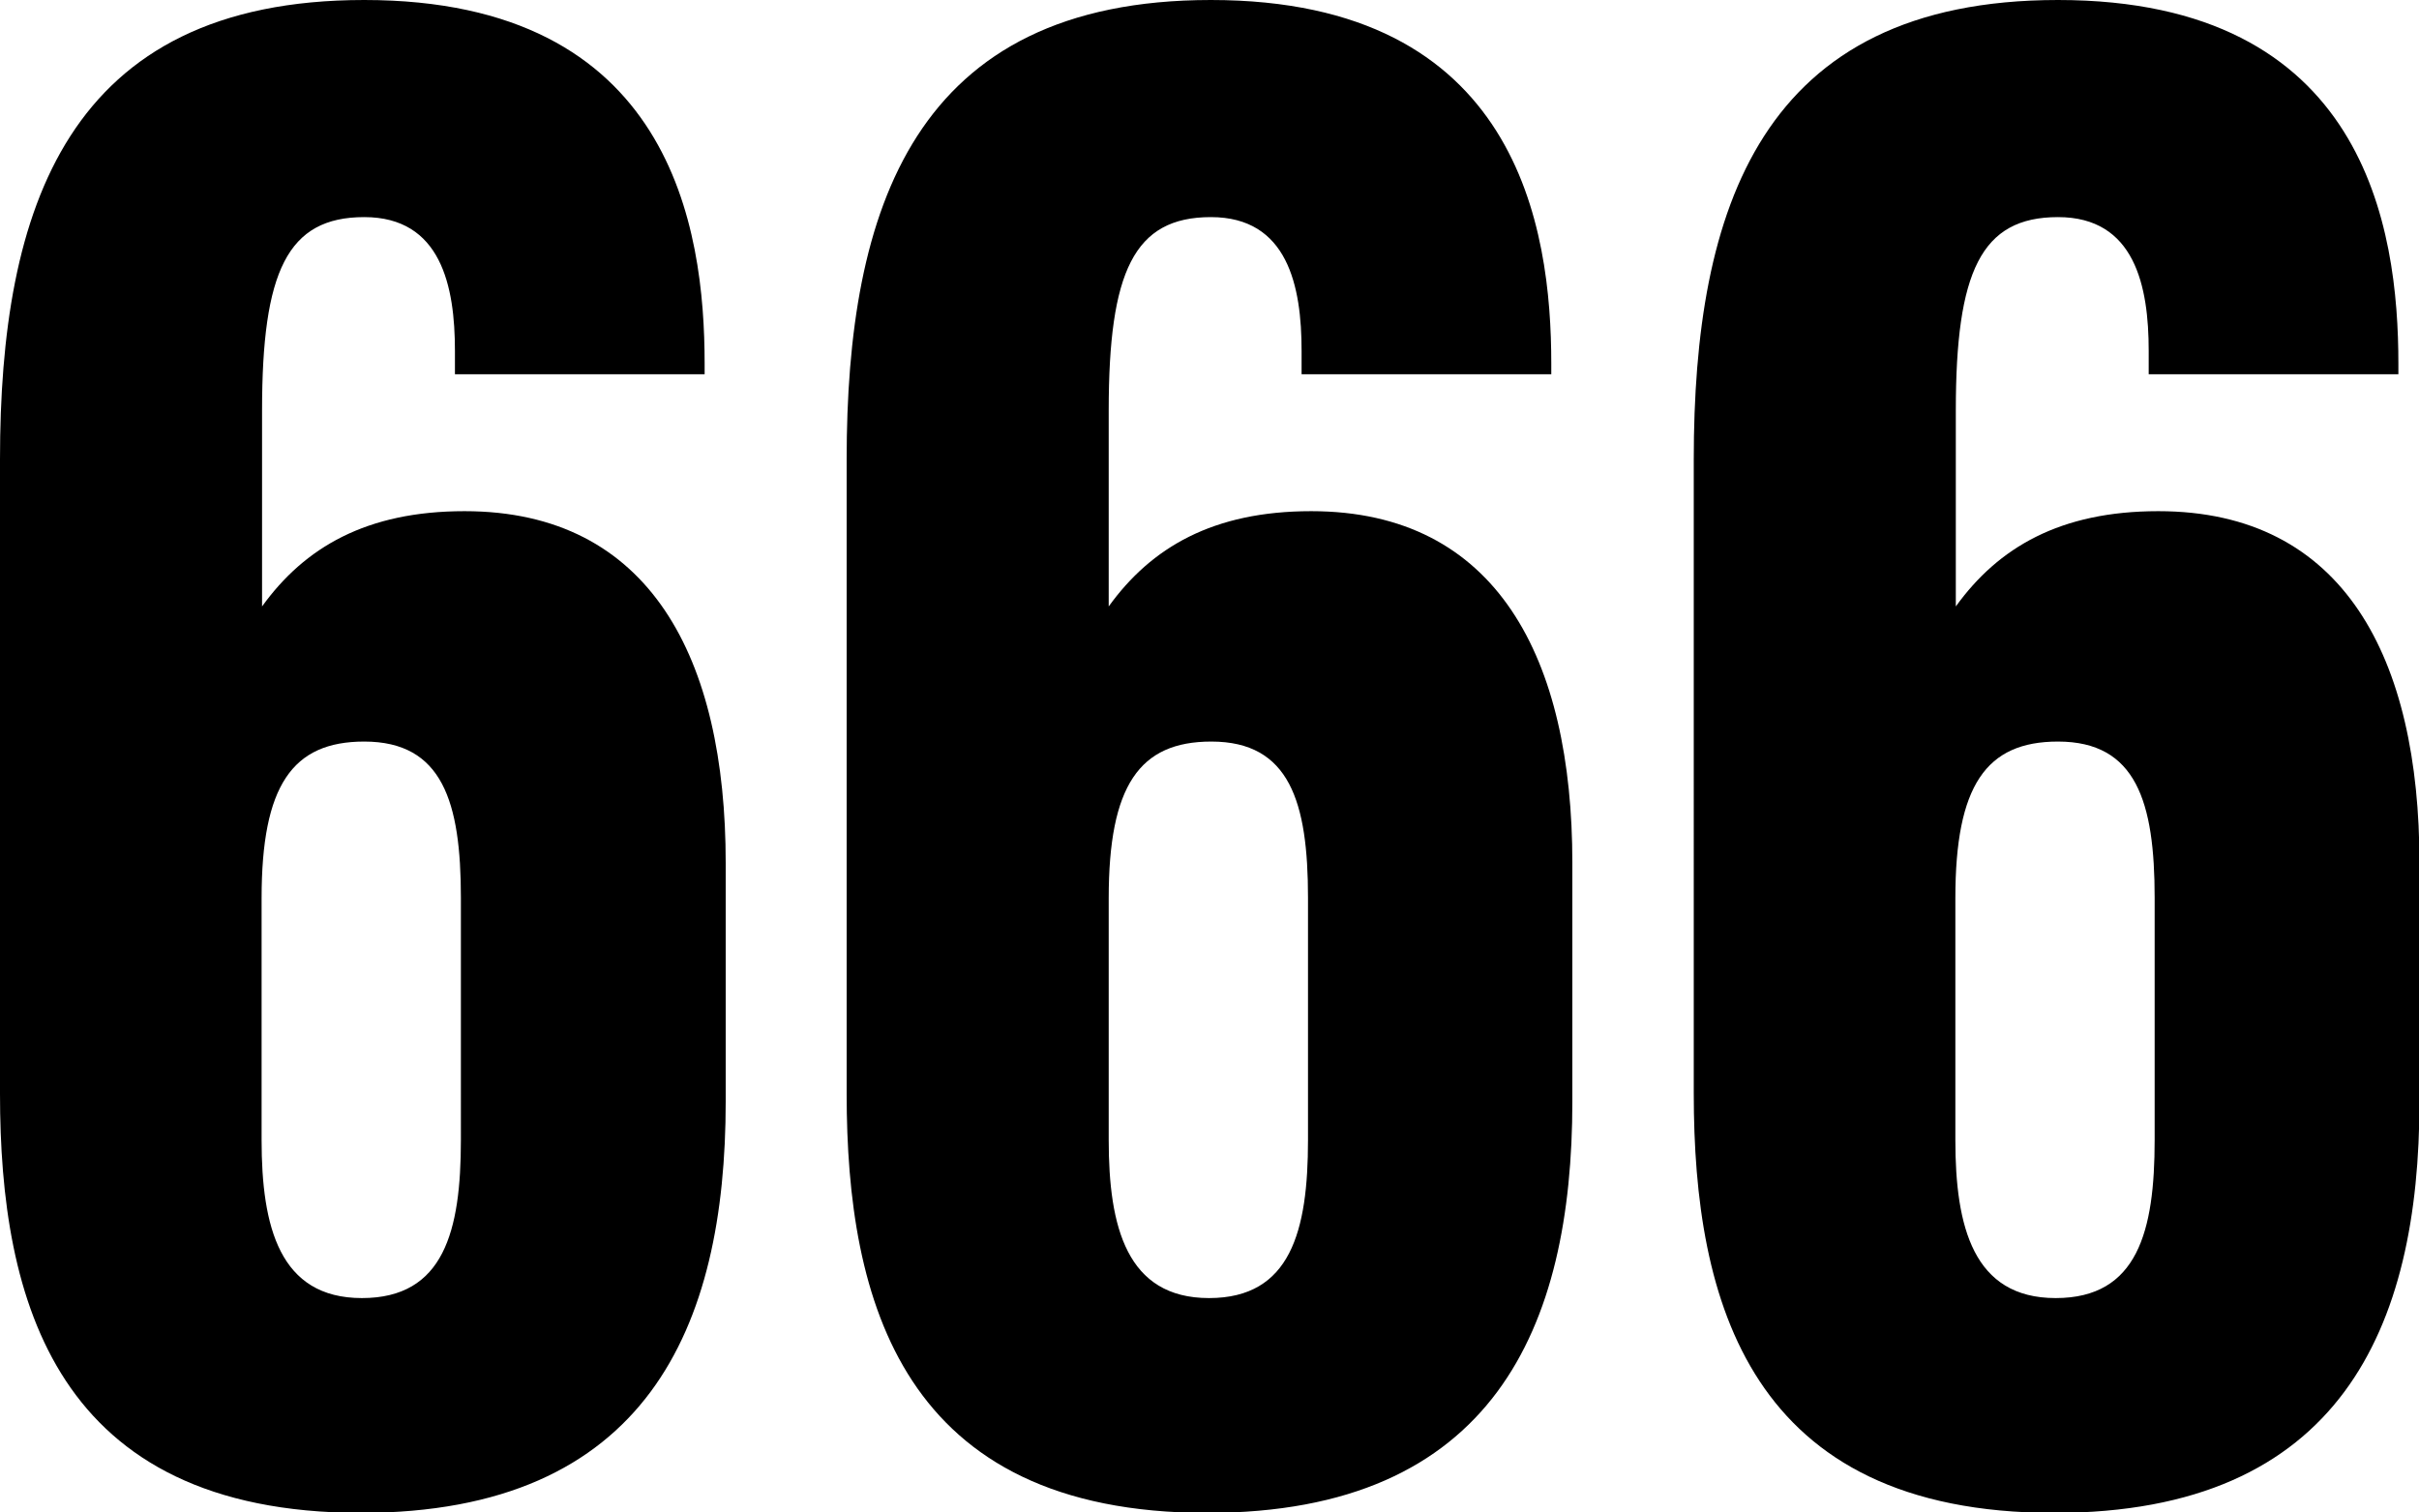 <svg xmlns="http://www.w3.org/2000/svg" viewBox="0 0 528 330.2"><path d="M99.3 81.7v-5.1c0-14.1-3-29.2-19.8-29.2S57.2 59.3 57.2 89.6v42.8c9.3-12.9 22.8-20.8 44.2-20.8 40.6 0 57 32.2 57 76.8v52.1c0 49.3-17.2 89.8-79.7 89.8C12.1 330.2 0 284 0 238.8V100.3C0 45.7 14.5 0 79.5 0c67.1 0 74.3 49.8 74.3 79.4v2.3H99.3zm1.3 167.2V196c0-20.9-4-34.1-21.1-34.1-15.7 0-22.4 9.6-22.4 34.2v52.8c0 18.9 3.9 34.5 21.9 34.5 17.9 0 21.6-14.6 21.6-34.5zM284.1 81.7v-5.1c0-14.1-3-29.2-19.8-29.2S242 59.3 242 89.6v42.8c9.3-12.9 22.8-20.8 44.2-20.8 40.6 0 57 32.2 57 76.8v52.1c0 49.3-17.2 89.8-79.7 89.8-66.6 0-78.7-46.2-78.7-91.5V100.3C184.8 45.7 199.4 0 264.3 0c67.1 0 74.3 49.8 74.3 79.4v2.3h-54.5zm1.4 167.2V196c0-20.9-4-34.1-21.1-34.1-15.7 0-22.4 9.6-22.4 34.2v52.8c0 18.9 3.9 34.5 21.9 34.5 17.8 0 21.6-14.6 21.6-34.5zM469 81.7v-5.1c0-14.1-3-29.2-19.8-29.2s-22.3 11.9-22.3 42.2v42.8c9.3-12.9 22.8-20.8 44.2-20.8 40.6 0 57 32.2 57 76.8v52.1c0 49.3-17.2 89.8-79.7 89.8-66.6 0-78.7-46.2-78.7-91.5V100.3C369.7 45.7 384.2 0 449.2 0c67.1 0 74.3 49.8 74.3 79.4v2.3H469zm1.3 167.2V196c0-20.9-4-34.1-21.1-34.1-15.7 0-22.4 9.6-22.4 34.2v52.8c0 18.9 3.9 34.5 21.9 34.5 17.9 0 21.6-14.6 21.6-34.5z"/></svg>